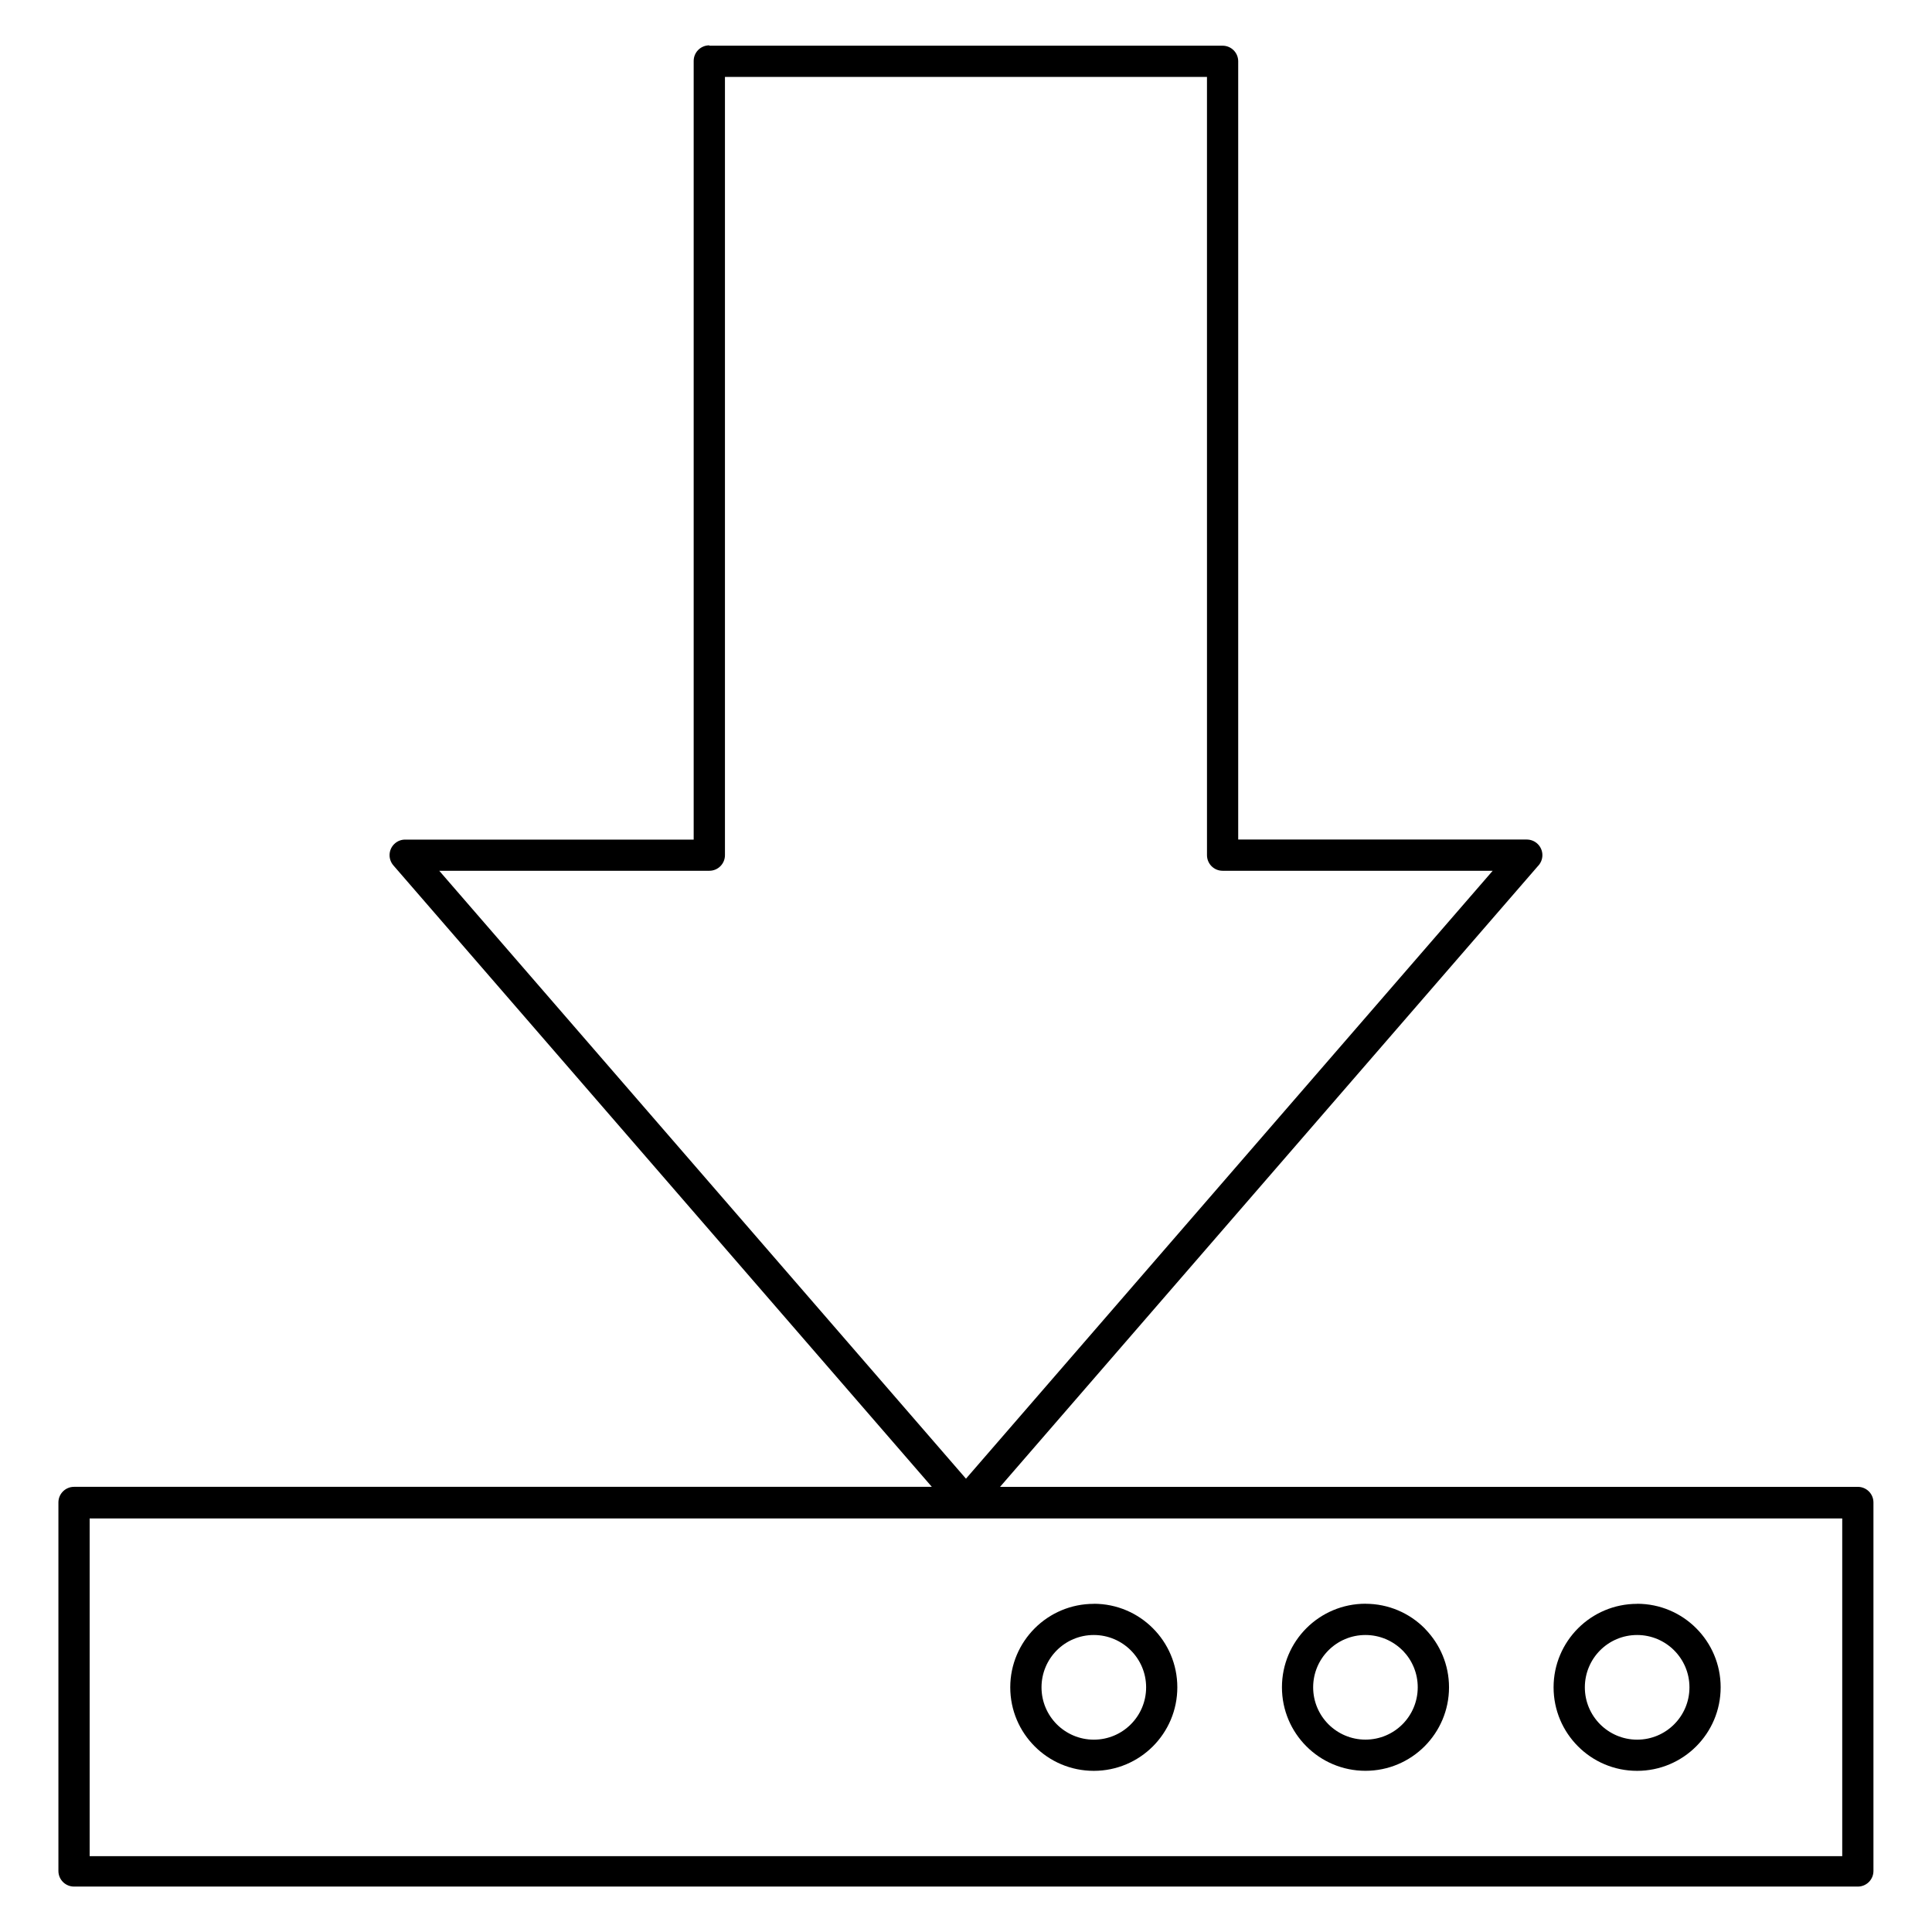 <?xml version="1.0" encoding="UTF-8"?>
<!-- Uploaded to: ICON Repo, www.svgrepo.com, Generator: ICON Repo Mixer Tools -->
<svg fill="#000000" width="800px" height="800px" version="1.1" viewBox="144 144 512 512" xmlns="http://www.w3.org/2000/svg">
 <path d="m331.98 156.11h136.02c2.281 0 4.137 1.844 4.137 4.137v206.24h76.477c2.281 0 4.137 1.844 4.137 4.137 0 1.16-0.48 2.203-1.254 2.977l-142.47 164.43h227.32c2.281 0 4.137 1.844 4.137 4.137v97.656c0 2.289-1.855 4.137-4.137 4.137h-472.73c-2.281 0-4.137-1.844-4.137-4.137v-97.66c0-2.289 1.855-4.137 4.137-4.137h227.33l-68.391-78.938-74.312-85.762c-1.484-1.727-1.301-4.328 0.418-5.812 0.777-0.684 1.738-1.012 2.695-1.012h76.477v-206.35c0-2.289 1.855-4.137 4.137-4.137zm131.88 8.277h-127.74v206.24c0 2.289-1.855 4.137-4.137 4.137h-71.578l68.391 78.93 71.195 82.172 71.195-82.172 68.391-78.93h-71.578c-2.281 0-4.137-1.844-4.137-4.137zm168.35 382.02-464.45 0.004v89.492h464.45zm-54.355 22.609c6.106 0 11.648 2.469 15.652 6.484 4.008 4.004 6.484 9.543 6.484 15.652 0 6.113-2.477 11.652-6.484 15.656-4.004 4.008-9.543 6.484-15.652 6.484-6.117 0-11.652-2.469-15.656-6.484-4.008-4.004-6.484-9.543-6.484-15.656 0-6.098 2.488-11.629 6.484-15.633 4.008-4.008 9.551-6.484 15.656-6.484zm9.801 12.336c-2.504-2.5-5.977-4.059-9.801-4.059s-7.297 1.547-9.805 4.059c-2.496 2.5-4.051 5.981-4.051 9.809 0 3.832 1.555 7.297 4.059 9.805 2.504 2.5 5.973 4.062 9.805 4.062 3.824 0 7.293-1.547 9.801-4.062 2.508-2.5 4.059-5.973 4.059-9.805 0-3.828-1.555-7.293-4.059-9.797zm-81.797-12.336c6.106 0 11.652 2.469 15.656 6.484l0.27 0.297c3.84 3.981 6.219 9.406 6.219 15.363 0 6.098-2.488 11.629-6.484 15.637-4.008 4.008-9.551 6.484-15.656 6.484-6.106 0-11.648-2.469-15.652-6.484-4.008-4.004-6.484-9.539-6.484-15.656 0-6.109 2.477-11.645 6.484-15.652 4.004-4.004 9.547-6.484 15.652-6.484zm9.805 12.336c-2.508-2.5-5.981-4.059-9.805-4.059-3.824 0-7.293 1.547-9.801 4.059-2.504 2.5-4.059 5.973-4.059 9.801 0 3.828 1.555 7.297 4.059 9.805 2.508 2.5 5.977 4.059 9.801 4.059 3.824 0 7.297-1.547 9.805-4.059 2.496-2.5 4.051-5.981 4.051-9.816 0-3.738-1.48-7.137-3.875-9.629zm-81.797-12.336c6.106 0 11.648 2.469 15.652 6.484 4.008 4.004 6.484 9.543 6.484 15.652 0 6.113-2.477 11.652-6.484 15.656-4.004 4.008-9.547 6.484-15.652 6.484-6.117 0-11.652-2.469-15.656-6.484-4.008-4.004-6.484-9.543-6.484-15.656 0-6.098 2.488-11.629 6.484-15.633 4.008-4.008 9.551-6.484 15.656-6.484zm9.801 12.336c-2.508-2.5-5.977-4.059-9.801-4.059s-7.297 1.547-9.805 4.059c-2.496 2.5-4.051 5.981-4.051 9.809 0 3.832 1.555 7.297 4.059 9.805 2.508 2.5 5.977 4.062 9.805 4.062 3.824 0 7.293-1.547 9.801-4.062 2.504-2.5 4.059-5.973 4.059-9.805 0-3.828-1.555-7.293-4.059-9.797z" fill-rule="evenodd"/>
</svg>